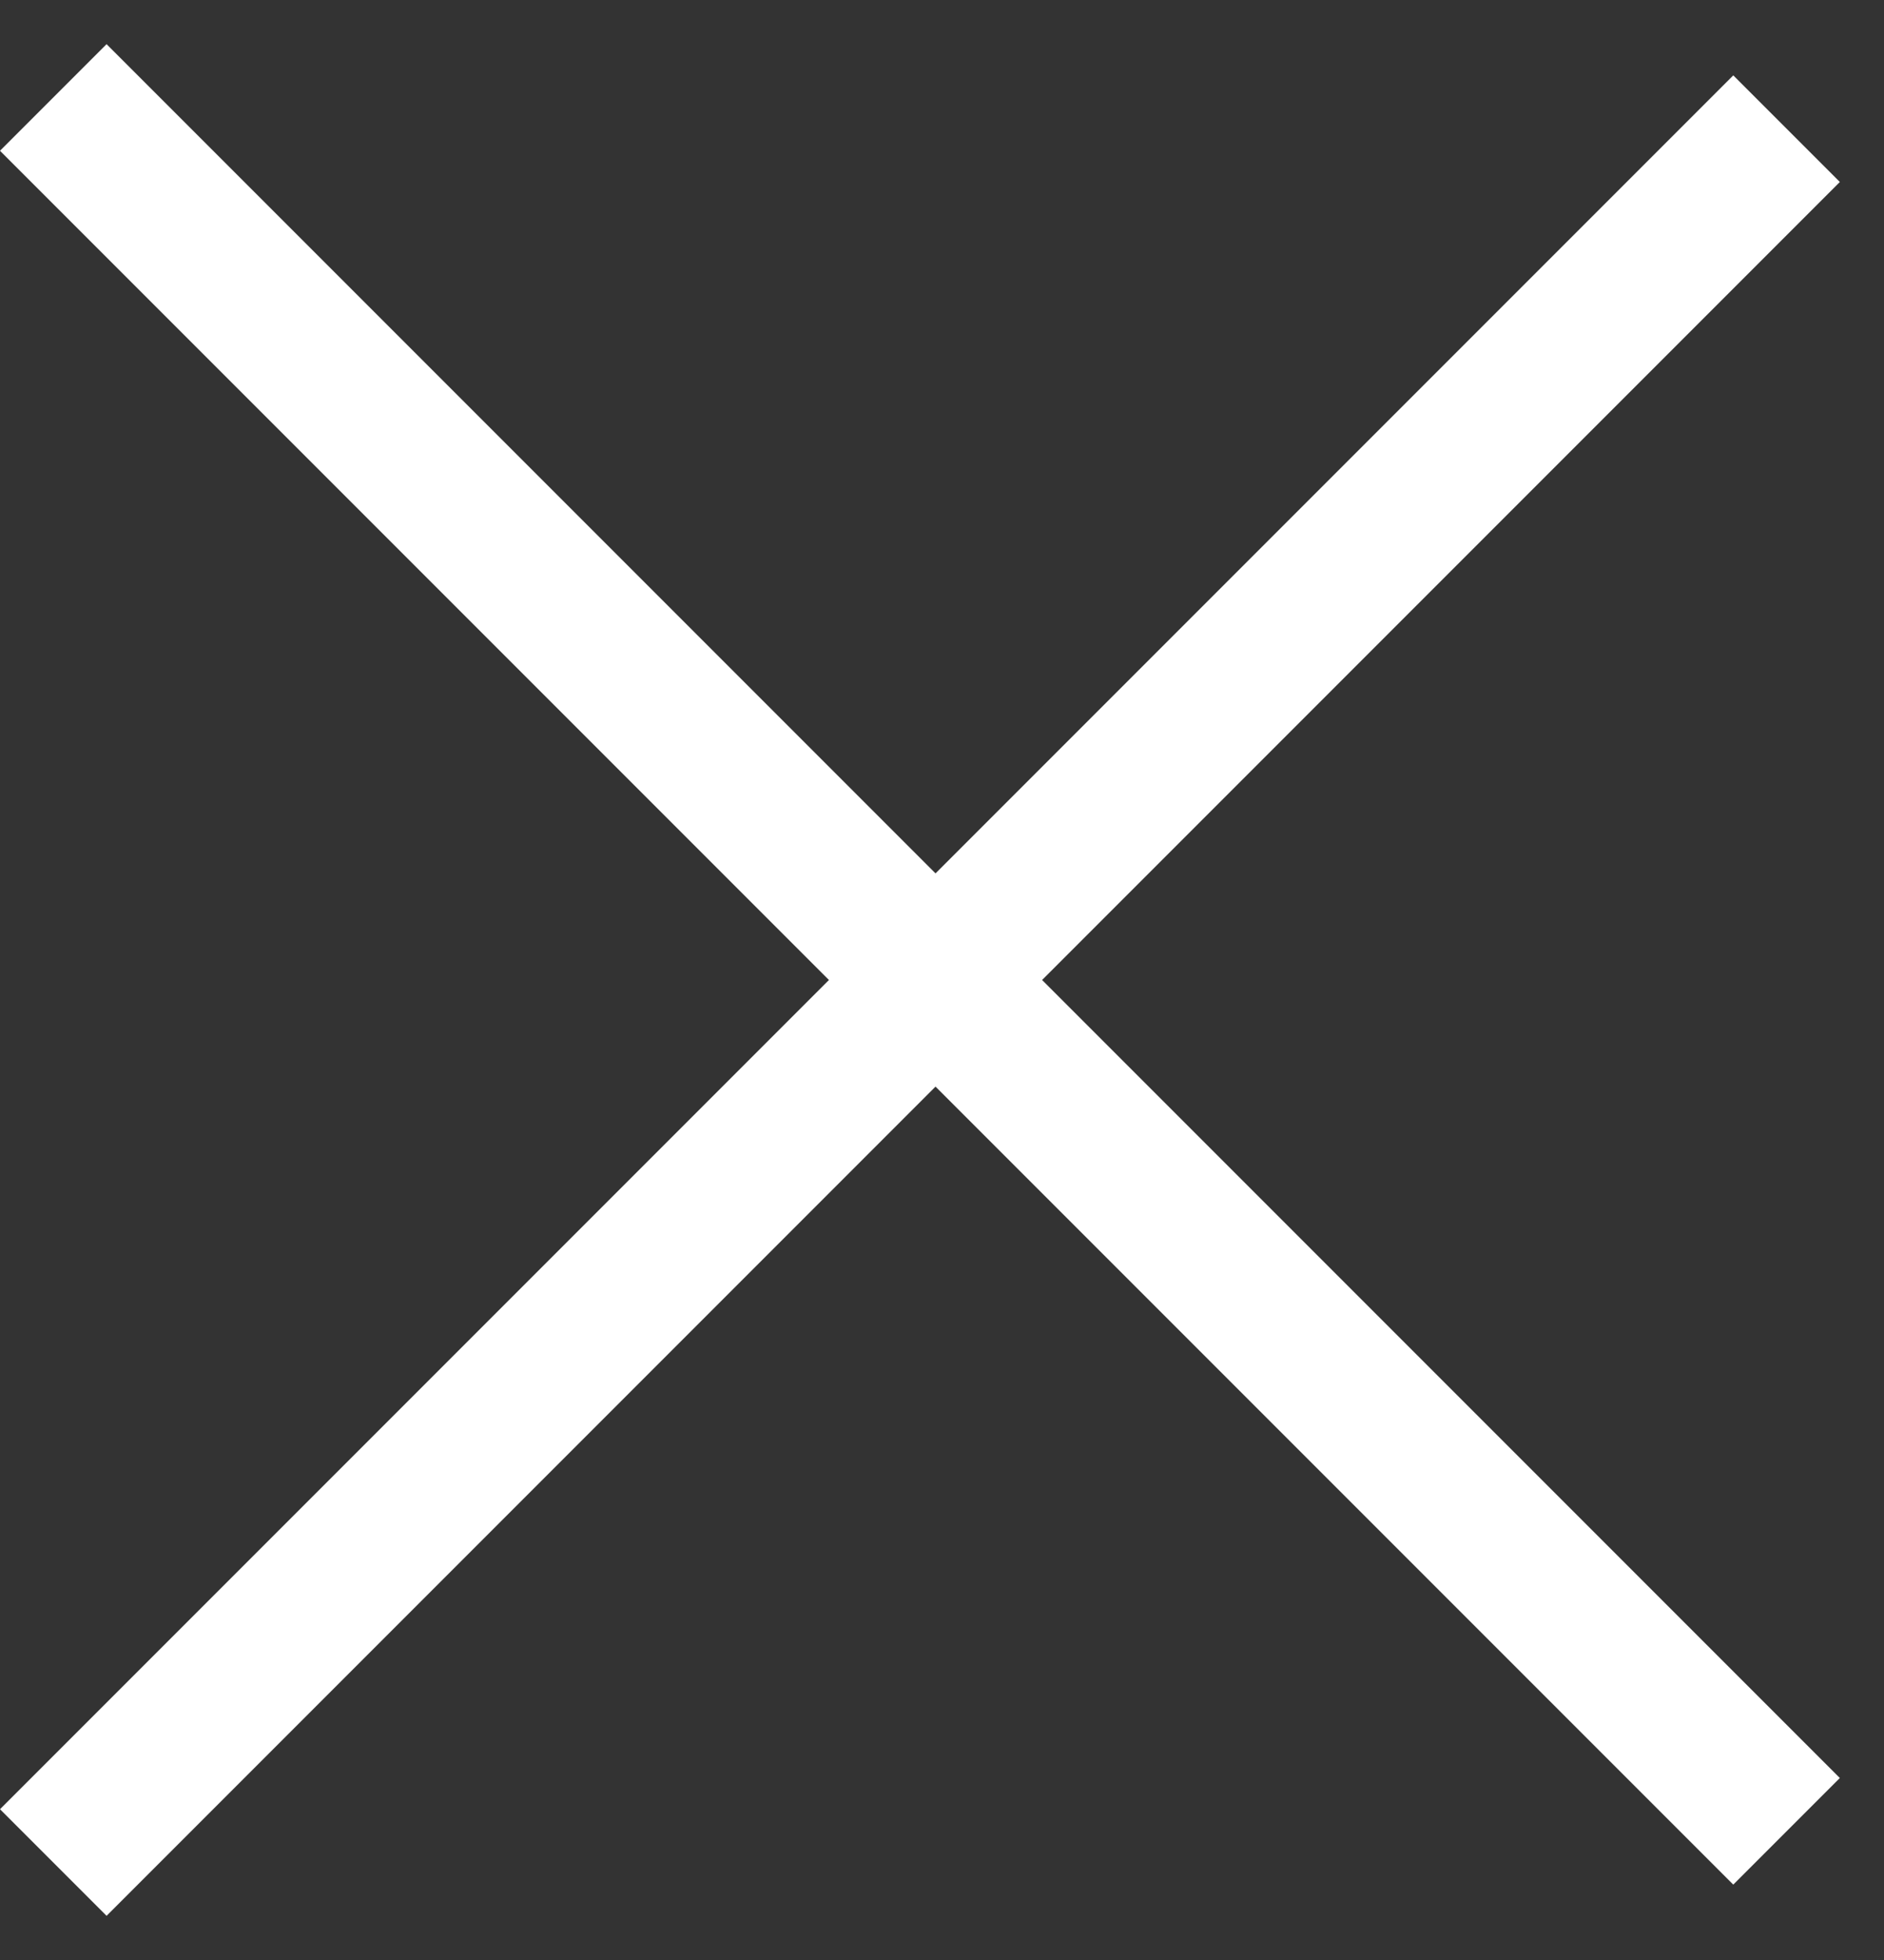 <svg width="25" height="26" viewBox="0 0 25 26" fill="none" xmlns="http://www.w3.org/2000/svg">
<rect x="0" y="0" width="25" height="26" fill="#333333" stroke="none"/>
<line x1="23.707" y1="1.707" x2="0.707" y2="24.707" stroke="white" stroke-width="2"/>
<line x1="0.707" y1="1.293" x2="23.707" y2="24.293" stroke="white" stroke-width="2"/>
</svg>
